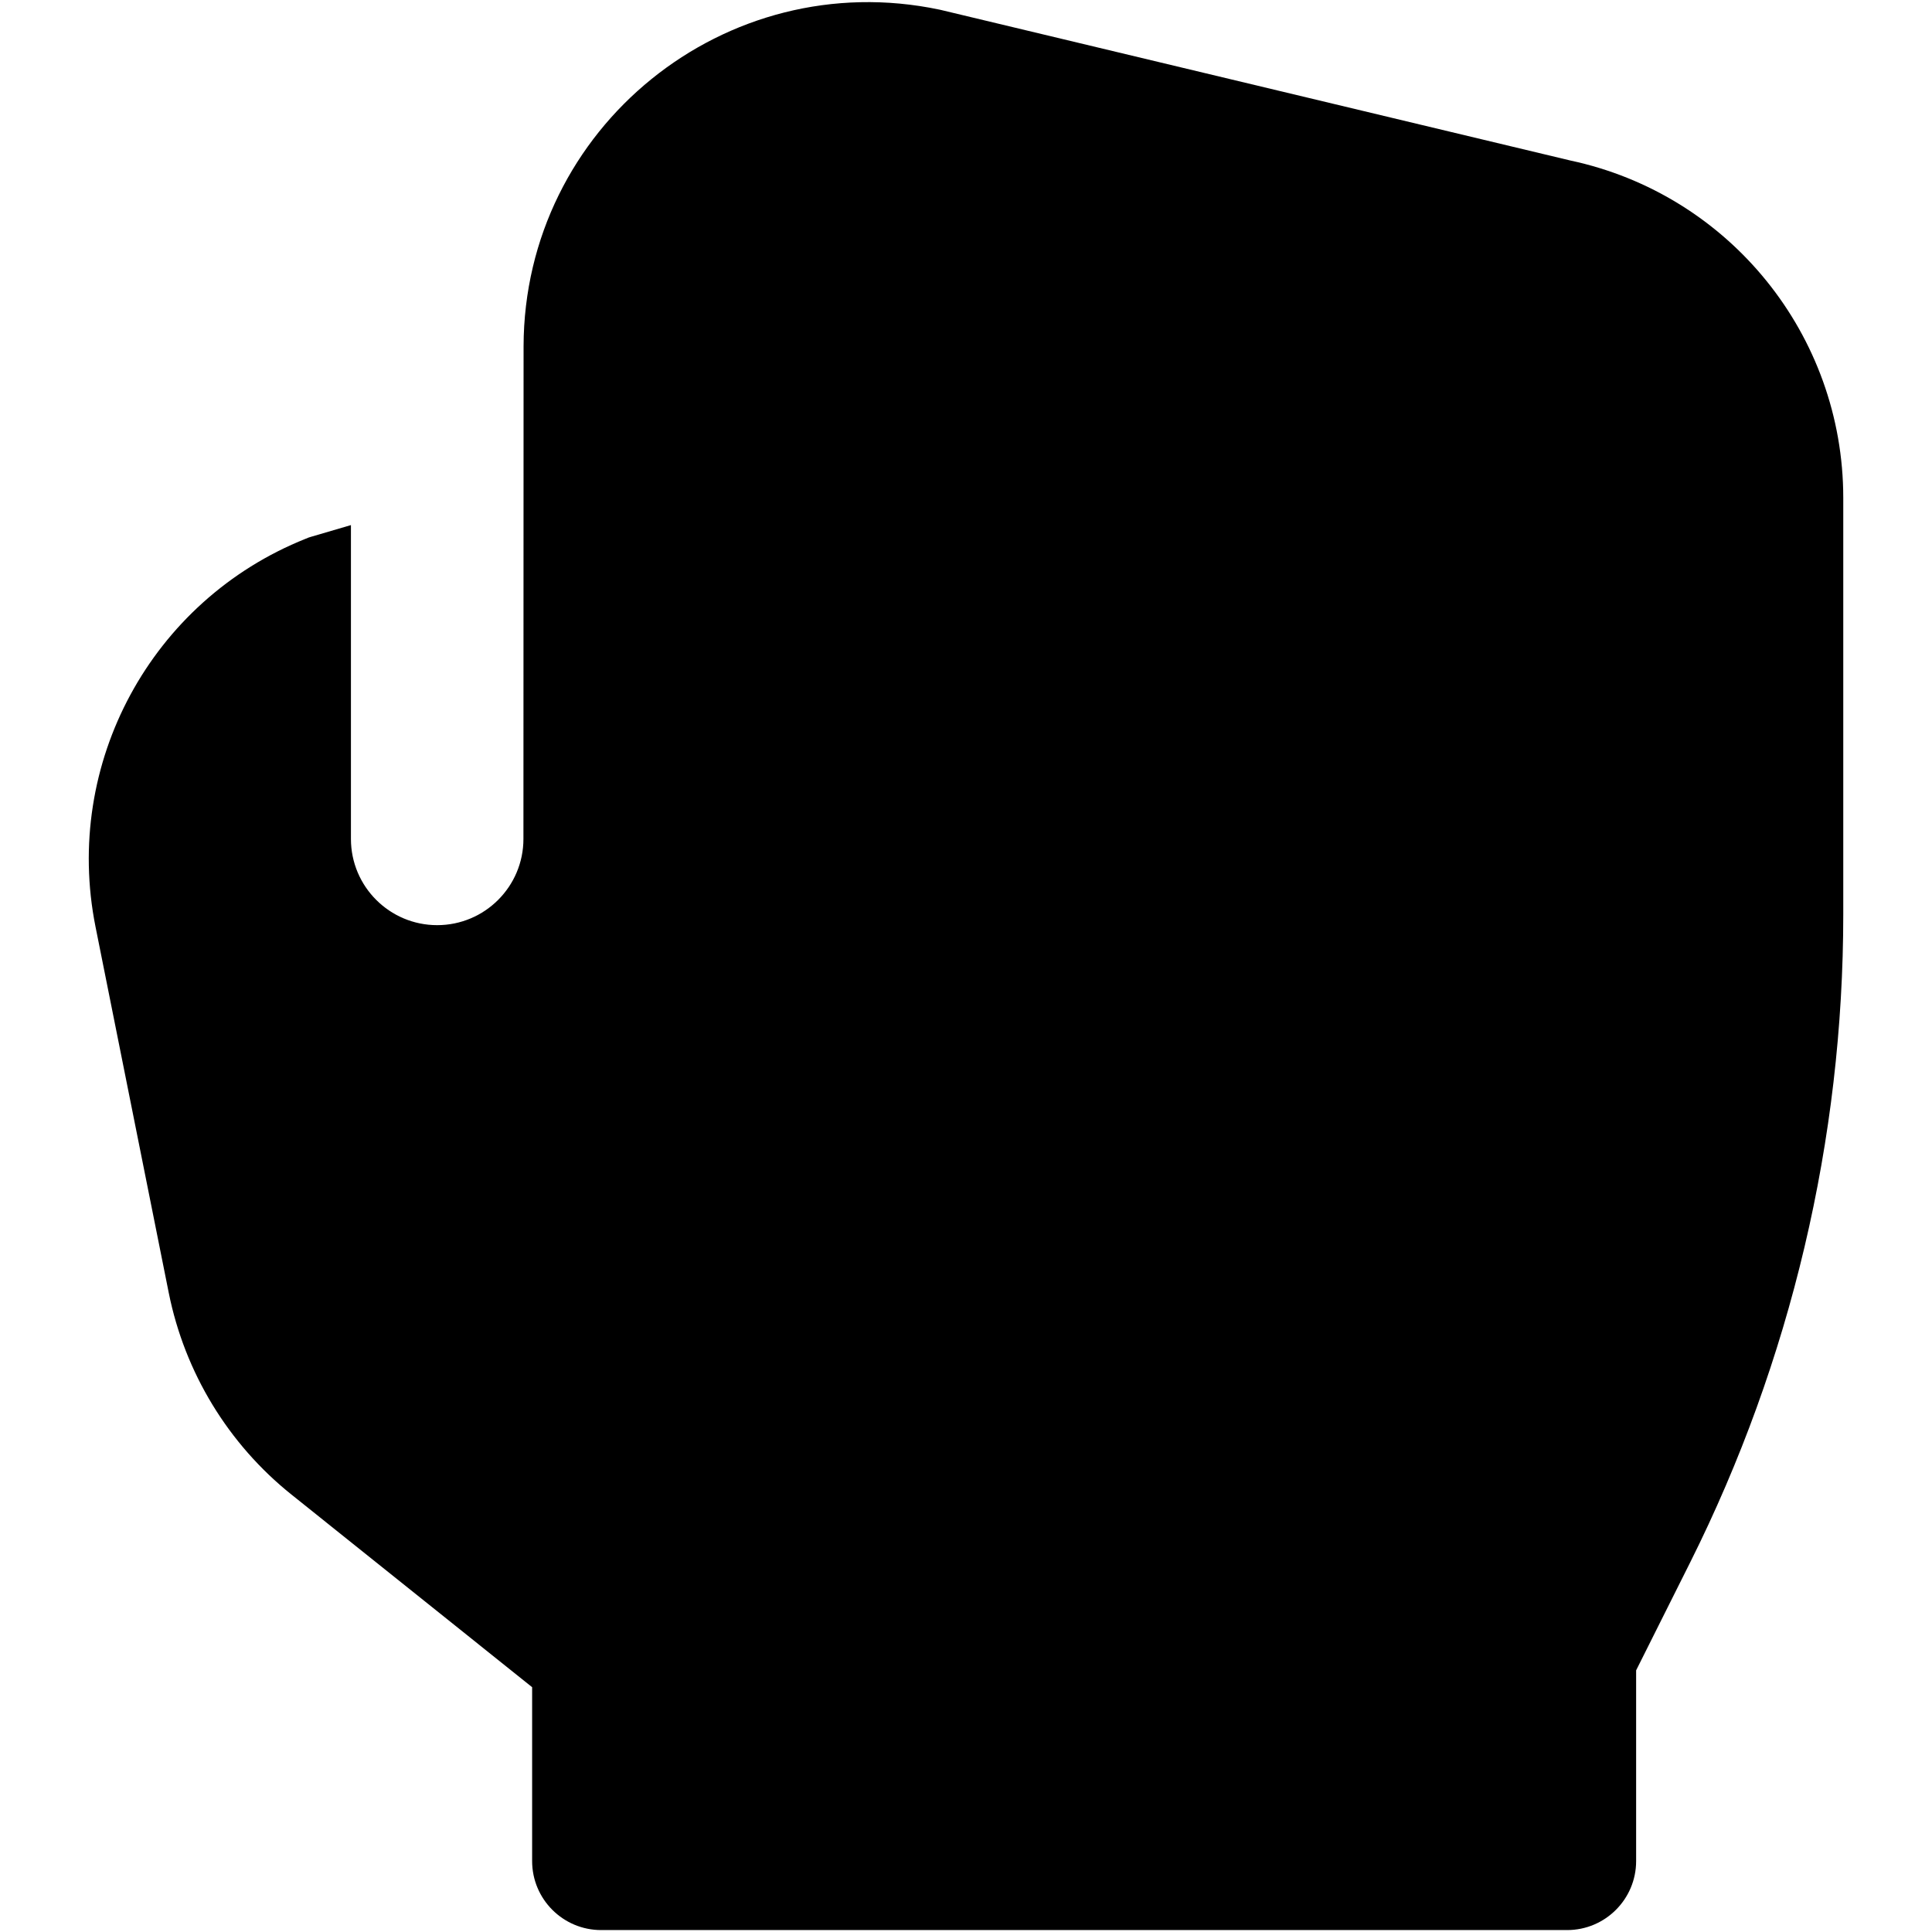 <svg xmlns="http://www.w3.org/2000/svg" fill="none" viewBox="0 0 14 14" id="Hand-Grab--Streamline-Core">
  <desc>
    Hand Grab Streamline Icon: https://streamlinehq.com
  </desc>
  <g id="hand-grab--hand-select-cursor-finger-grab">
    <path id="Subtract" fill="#000000" fill-rule="evenodd" d="M3.794 2.509C3.798 0.925 5.257 -0.257 6.809 0.07l0.013 0.003 -0 0L11.379 1.163c1.153 0.246 1.978 1.265 1.978 2.445v3.017c0 1.63 -0.38 3.238 -1.109 4.696l-0.392 0.783v1.382c0 0.276 -0.224 0.5 -0.5 0.5H4.356c-0.276 0 -0.5 -0.224 -0.5 -0.5v-1.26l-1.743 -1.395c-0.459 -0.367 -0.774 -0.885 -0.89 -1.462l-0.531 -2.654c-0.236 -1.182 0.404 -2.364 1.523 -2.811l0.022 -0.009 0.023 -0.007 0.283 -0.083 0 2.274c0 0.345 0.28 0.625 0.625 0.625 0.345 0 0.625 -0.28 0.625 -0.625L3.794 2.509Z" clip-rule="evenodd" stroke-width="1"></path>
  </g>
</svg>